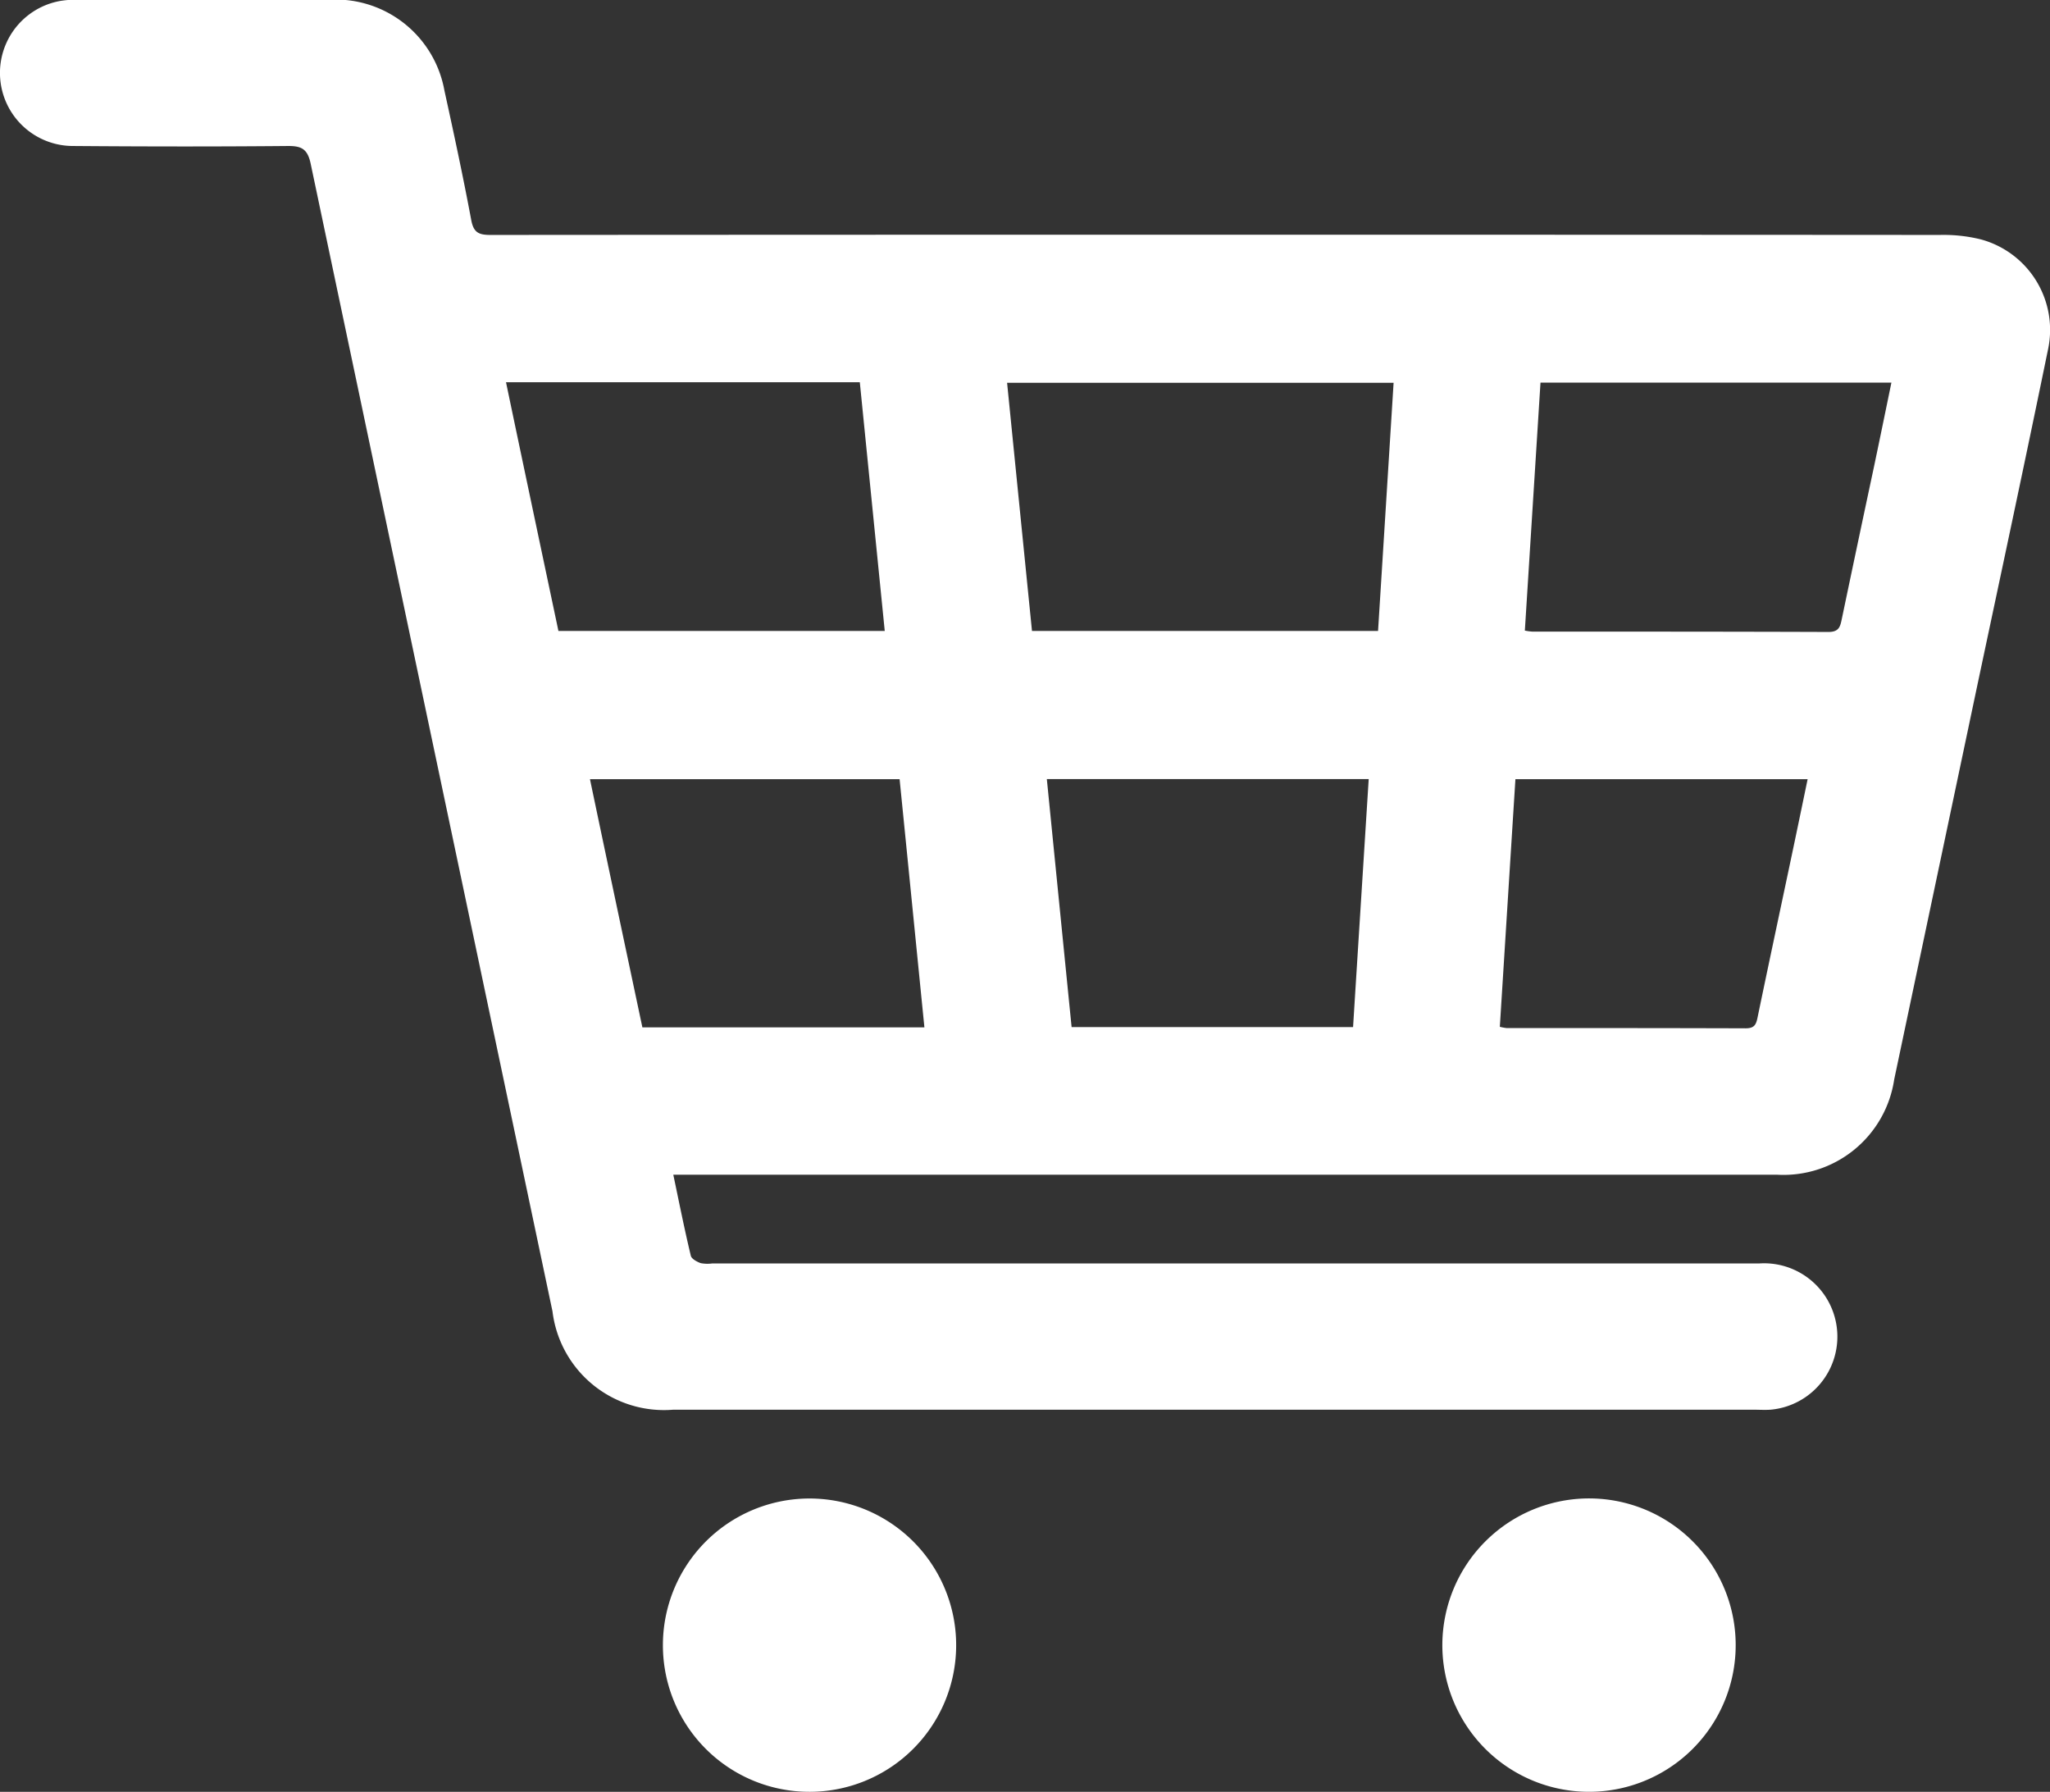 <svg xmlns="http://www.w3.org/2000/svg" width="46.934" height="41.016" viewBox="0 0 46.934 41.016">
  <rect x="0" y="0" width="46.934" height="41.016" fill="#333333" stroke="none"/>
  <g id="Group_625" data-name="Group 625" transform="translate(-282.815 -1589.61)">
    <path id="Path_343" data-name="Path 343" d="M150.731,143.005c.136.648.256,1.251.4,1.85.017.072.139.138.226.169a.817.817,0,0,0,.267.007h23.973a1.679,1.679,0,0,1,.255,3.348c-.134.009-.269,0-.4,0H150.731a2.571,2.571,0,0,1-2.767-2.251q-2.769-13.134-5.536-26.269c-.072-.341-.21-.41-.528-.407-1.636.015-3.273.013-4.909,0a1.673,1.673,0,0,1-.286-3.322,2.428,2.428,0,0,1,.435-.028q2.876,0,5.75,0a2.531,2.531,0,0,1,2.6,2.081c.216.984.428,1.97.613,2.96.053.288.169.345.439.345q16.593-.011,33.187,0a3.568,3.568,0,0,1,.93.1,2.146,2.146,0,0,1,1.544,2.525c-.52,2.534-1.062,5.064-1.6,7.6q-.96,4.554-1.921,9.107A2.563,2.563,0,0,1,176,143H150.731Zm16.134-12.452c.12-1.908.238-3.791.356-5.681h-8.849c.191,1.908.38,3.787.57,5.681Zm-11.294,0c-.193-1.923-.381-3.8-.571-5.693h-8.1c.4,1.913.8,3.8,1.2,5.693Zm14.655-.008a1.409,1.409,0,0,0,.168.023c2.262,0,4.523,0,6.784.008.243,0,.269-.126.305-.3q.361-1.725.729-3.448c.137-.65.27-1.3.406-1.959h-8.034c-.12,1.9-.238,3.772-.358,5.675m-3.575,3.4h-7.369c.19,1.907.378,3.788.567,5.677h6.444c.119-1.9.238-3.772.358-5.677m-16.628,5.683h6.456c-.191-1.909-.379-3.8-.568-5.681h-7.089c.4,1.911.8,3.792,1.2,5.681m19.631-.013a1.185,1.185,0,0,0,.152.029c1.826,0,3.651,0,5.477.006.2,0,.239-.087.272-.25.257-1.239.522-2.475.783-3.713.122-.576.241-1.152.363-1.74h-6.69c-.12,1.9-.238,3.775-.357,5.668" transform="translate(147.5 1473.5)" fill="#fff"/>
    <path id="Path_344" data-name="Path 344" d="M171.717,150.41a3.358,3.358,0,1,1-3.38,3.335,3.361,3.361,0,0,1,3.38-3.335" transform="translate(147.5 1473.5)" fill="#fff"/>
    <path id="Path_345" data-name="Path 345" d="M150.492,153.781a3.357,3.357,0,1,1,3.368,3.345,3.354,3.354,0,0,1-3.368-3.345" transform="translate(147.5 1473.5)" fill="#fff"/>
  </g>
</svg>
